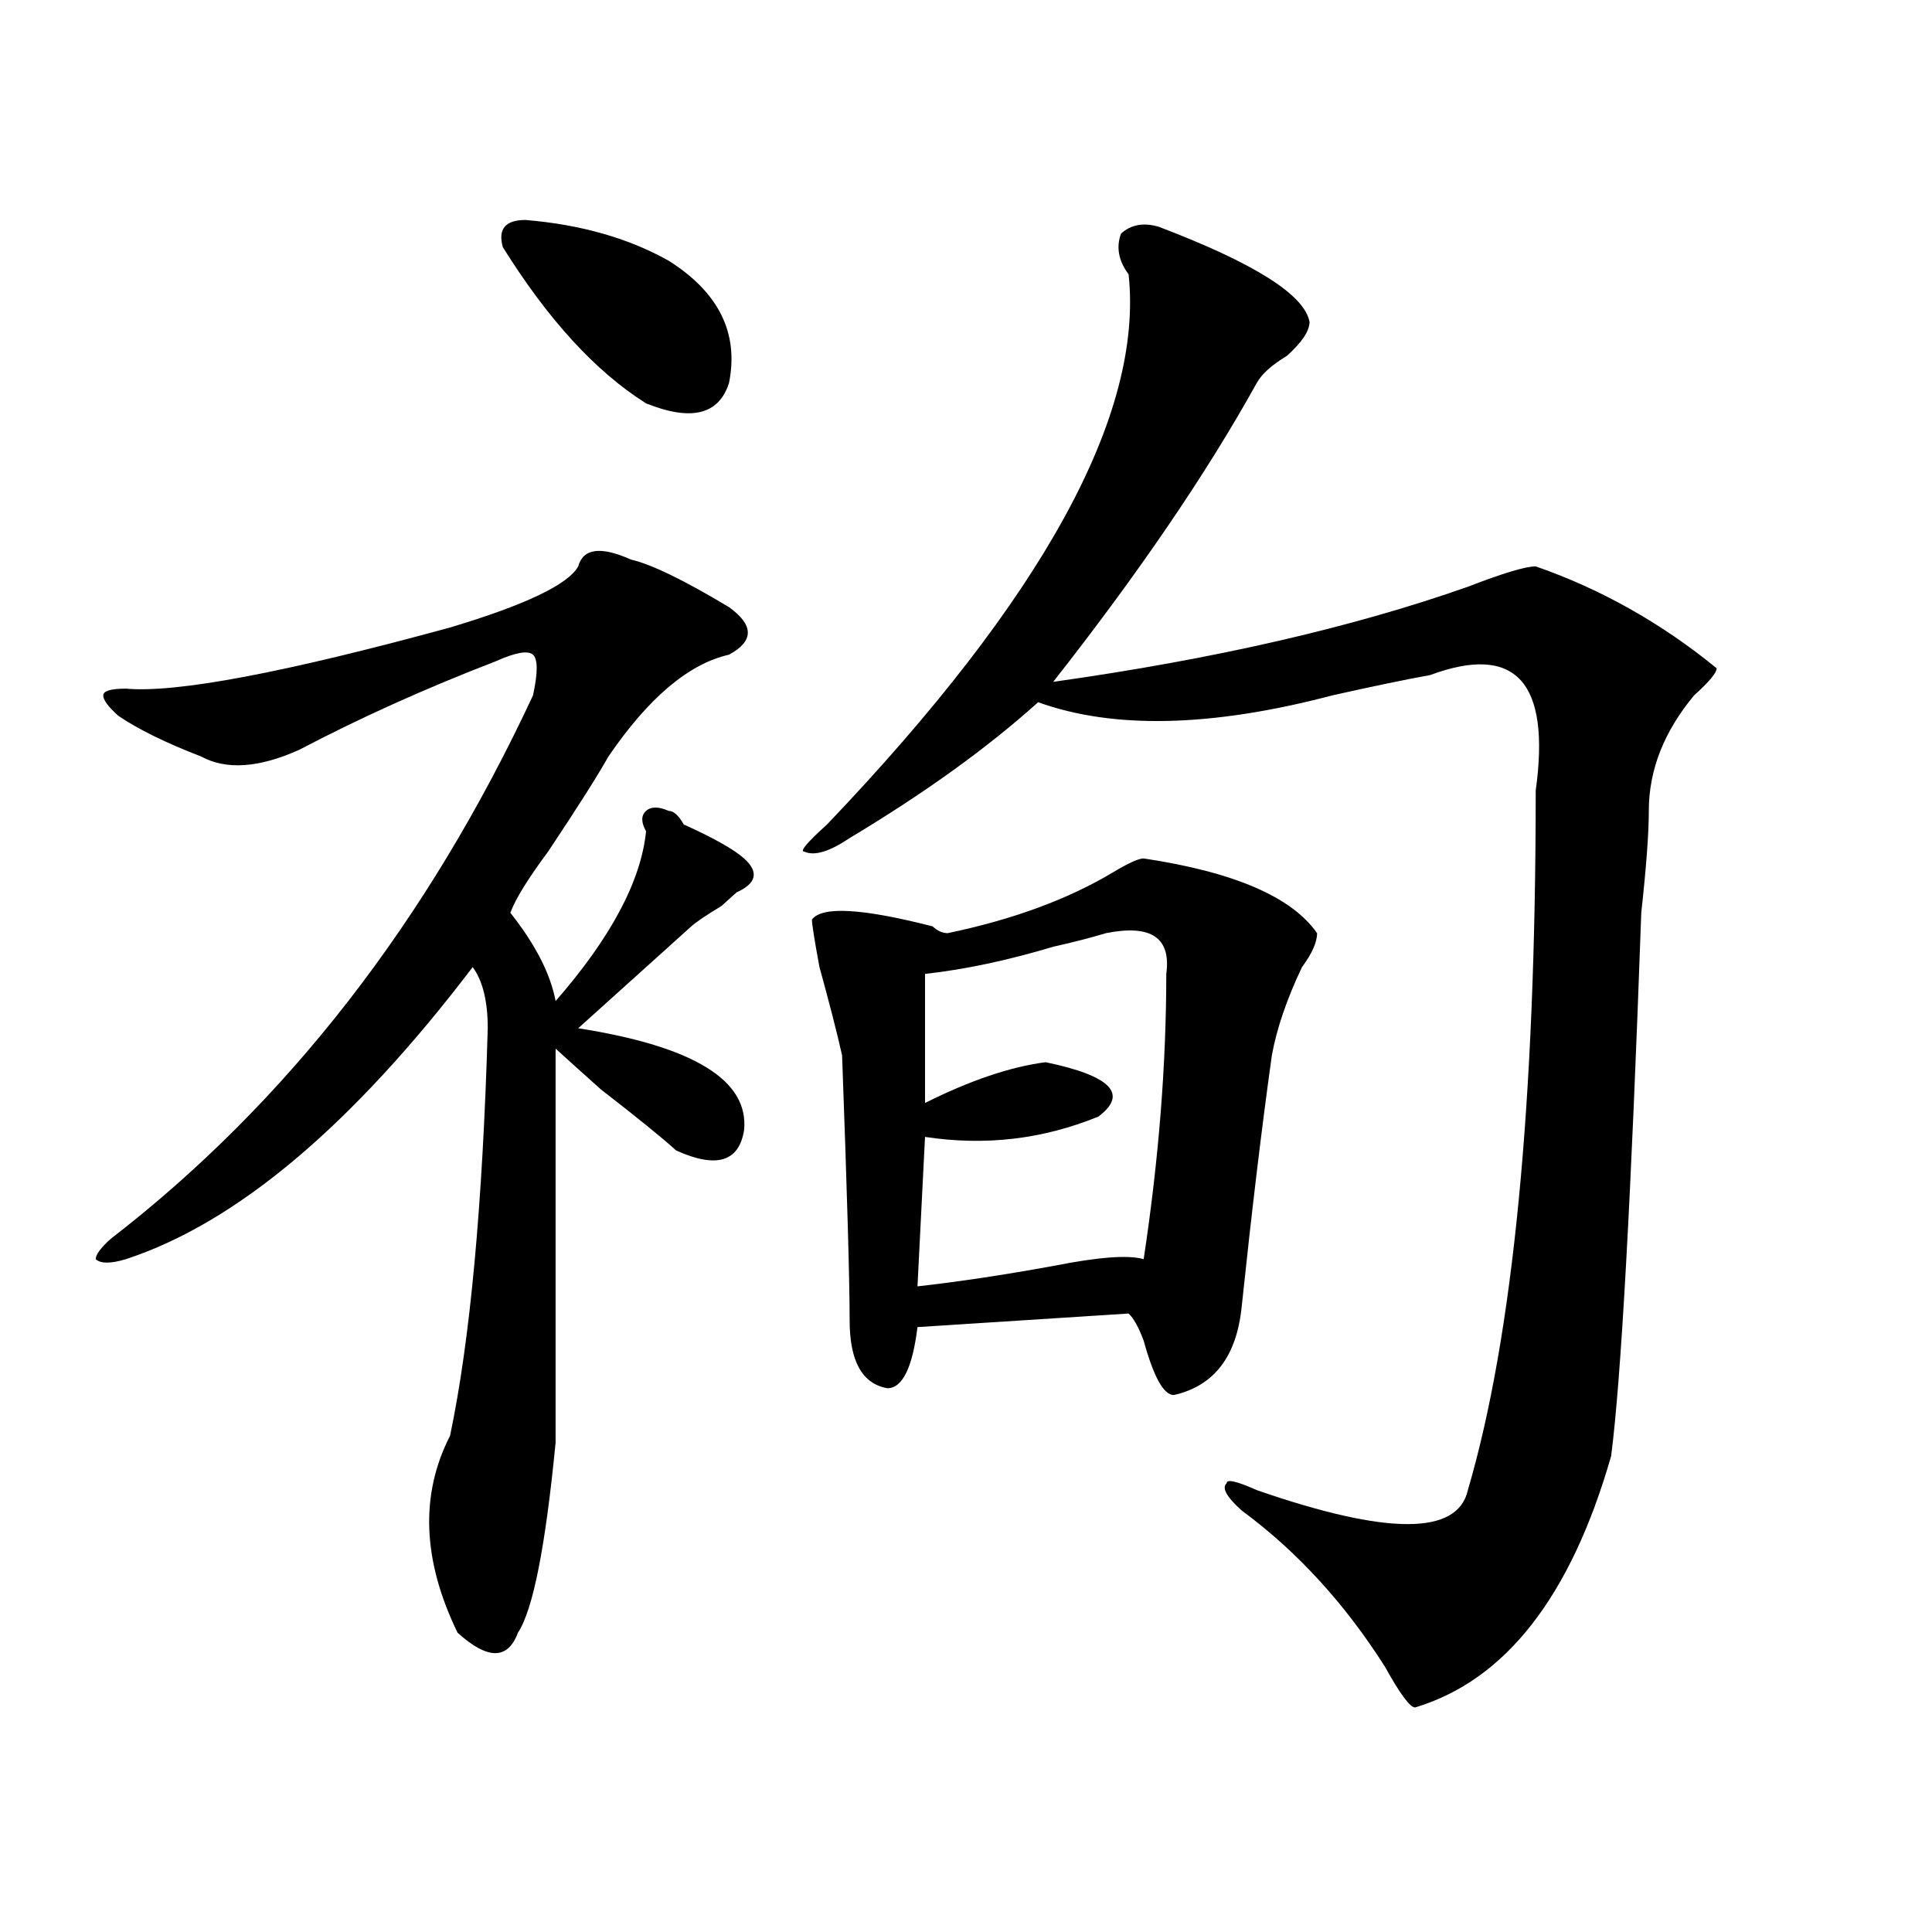 <?xml version="1.0" encoding="utf-8"?>
<!-- Generator: Adobe Illustrator 16.0.0, SVG Export Plug-In . SVG Version: 6.00 Build 0)  -->
<!DOCTYPE svg PUBLIC "-//W3C//DTD SVG 1.1//EN" "http://www.w3.org/Graphics/SVG/1.1/DTD/svg11.dtd">
<svg version="1.1" id="图层_1" xmlns="http://www.w3.org/2000/svg" xmlns:xlink="http://www.w3.org/1999/xlink" x="0px" y="0px"
	 width="1000px" height="1000px" viewBox="0 0 1000 1000" enable-background="new 0 0 1000 1000" xml:space="preserve">
<path d="M326.602,289.641c10.365,2.362,27.316,10.547,50.73,24.609c12.987,9.394,12.987,17.578,0,24.609
	c-20.854,4.724-41.646,22.302-62.438,52.734c-5.244,9.394-15.609,25.817-31.219,49.219c-10.427,14.063-16.951,24.609-19.512,31.641
	c12.987,16.425,20.792,31.641,23.414,45.703c28.597-32.794,44.206-62.073,46.828-87.891c-2.622-4.669-2.622-8.185,0-10.547
	c2.561-2.308,6.463-2.308,11.707,0c2.561,0,5.183,2.362,7.805,7.031c15.609,7.031,25.975,12.909,31.219,17.578
	c7.805,7.031,6.463,12.909-3.902,17.578l-7.805,7.031c-7.805,4.724-13.049,8.239-15.609,10.547
	c-20.854,18.786-40.365,36.364-58.535,52.734c59.815,9.394,88.412,26.972,85.852,52.734c-2.622,16.425-14.329,19.94-35.121,10.547
	c-7.805-7.031-20.854-17.578-39.023-31.641c-10.427-9.339-18.231-16.37-23.414-21.094c0,49.219,0,117.224,0,203.906
	c-5.244,53.942-11.707,86.682-19.512,98.438c-5.244,14.063-15.609,14.063-31.219,0c-18.231-37.519-19.512-71.466-3.902-101.953
	c10.365-49.219,16.89-119.531,19.512-210.938c0-14.063-2.622-24.609-7.805-31.641c-62.438,82.067-122.314,132.44-179.508,151.172
	c-7.805,2.362-13.049,2.362-15.609,0c0-2.308,2.561-5.823,7.805-10.547c91.034-70.313,163.898-164.026,218.531-281.25
	c2.561-11.7,2.561-18.731,0-21.094c-2.622-2.308-9.146-1.153-19.512,3.516c-36.463,14.063-70.242,29.333-101.461,45.703
	c-20.854,9.394-37.743,10.547-50.73,3.516c-18.231-7.031-32.561-14.063-42.926-21.094c-5.244-4.669-7.805-8.185-7.805-10.547
	c0-2.308,3.902-3.516,11.707-3.516c25.975,2.362,81.949-8.185,167.801-31.641c39.023-11.7,61.096-22.247,66.34-31.641
	C301.846,283.817,310.992,282.609,326.602,289.641z M271.969,113.859c28.597,2.362,53.291,9.394,74.145,21.094
	c25.975,16.425,36.401,37.519,31.219,63.281c-5.244,16.425-19.512,19.94-42.926,10.547c-26.036-16.37-50.73-43.341-74.145-80.859
	C257.64,118.583,261.542,113.859,271.969,113.859z M599.766,117.375c49.389,18.786,75.425,35.156,78.047,49.219
	c0,4.724-3.902,10.547-11.707,17.578c-7.805,4.724-13.049,9.394-15.609,14.063c-26.036,46.911-61.157,98.438-105.363,154.688
	c83.229-11.7,154.752-28.125,214.629-49.219c18.17-7.031,29.877-10.547,35.121-10.547c33.779,11.755,64.998,29.333,93.656,52.734
	c0,2.362-3.902,7.031-11.707,14.063c-15.609,18.786-23.414,38.672-23.414,59.766c0,11.755-1.342,29.333-3.902,52.734
	c-5.244,147.656-10.427,241.425-15.609,281.25c-20.854,72.619-54.633,116.016-101.461,130.078c-2.622,0-7.805-7.031-15.609-21.094
	c-20.854-32.85-45.548-59.766-74.145-80.859c-7.805-7.031-10.427-11.7-7.805-14.063c0-2.308,5.183-1.153,15.609,3.516
	c67.62,23.456,104.021,23.456,109.266,0c23.414-79.651,35.121-200.391,35.121-362.109c7.805-56.25-10.427-76.136-54.633-59.766
	c-13.049,2.362-29.938,5.878-50.73,10.547c-62.438,16.425-113.168,17.578-152.191,3.516c-26.036,23.456-58.535,46.911-97.559,70.313
	c-10.427,7.031-18.231,9.394-23.414,7.031c-2.622,0,1.28-4.669,11.707-14.063c111.826-117.169,163.898-212.091,156.094-284.766
	c-5.244-7.031-6.524-14.063-3.902-21.094C585.437,116.222,591.961,115.067,599.766,117.375z M591.961,444.328
	c46.828,7.031,76.705,19.94,89.754,38.672c0,4.724-2.622,10.547-7.805,17.578c-7.805,16.425-13.049,31.641-15.609,45.703
	c-5.244,37.519-10.427,80.859-15.609,130.078c-2.622,25.817-14.329,41.034-35.121,45.703c-5.244,0-10.427-9.339-15.609-28.125
	c-2.622-7.031-5.244-11.7-7.805-14.063l-109.266,7.031c-2.622,21.094-7.805,31.641-15.609,31.641
	c-13.049-2.308-19.512-14.063-19.512-35.156s-1.342-66.797-3.902-137.109c-2.622-11.7-6.524-26.917-11.707-45.703
	c-2.622-14.063-3.902-22.247-3.902-24.609c5.183-7.031,25.975-5.823,62.438,3.516c2.561,2.362,5.183,3.516,7.805,3.516
	c33.779-7.031,62.438-17.578,85.852-31.641C584.156,446.69,589.339,444.328,591.961,444.328z M572.449,483
	c-7.805,2.362-16.951,4.724-27.316,7.031c-23.414,7.031-45.548,11.755-66.34,14.063v66.797c23.414-11.7,44.206-18.731,62.438-21.094
	c33.779,7.031,42.926,16.425,27.316,28.125c-28.658,11.755-58.535,15.271-89.754,10.547l-3.902,77.344
	c20.792-2.308,44.206-5.823,70.242-10.547c23.414-4.669,39.023-5.823,46.828-3.516c7.805-51.526,11.707-100.745,11.707-147.656
	C606.229,485.362,595.863,478.331,572.449,483z"/>
</svg>

